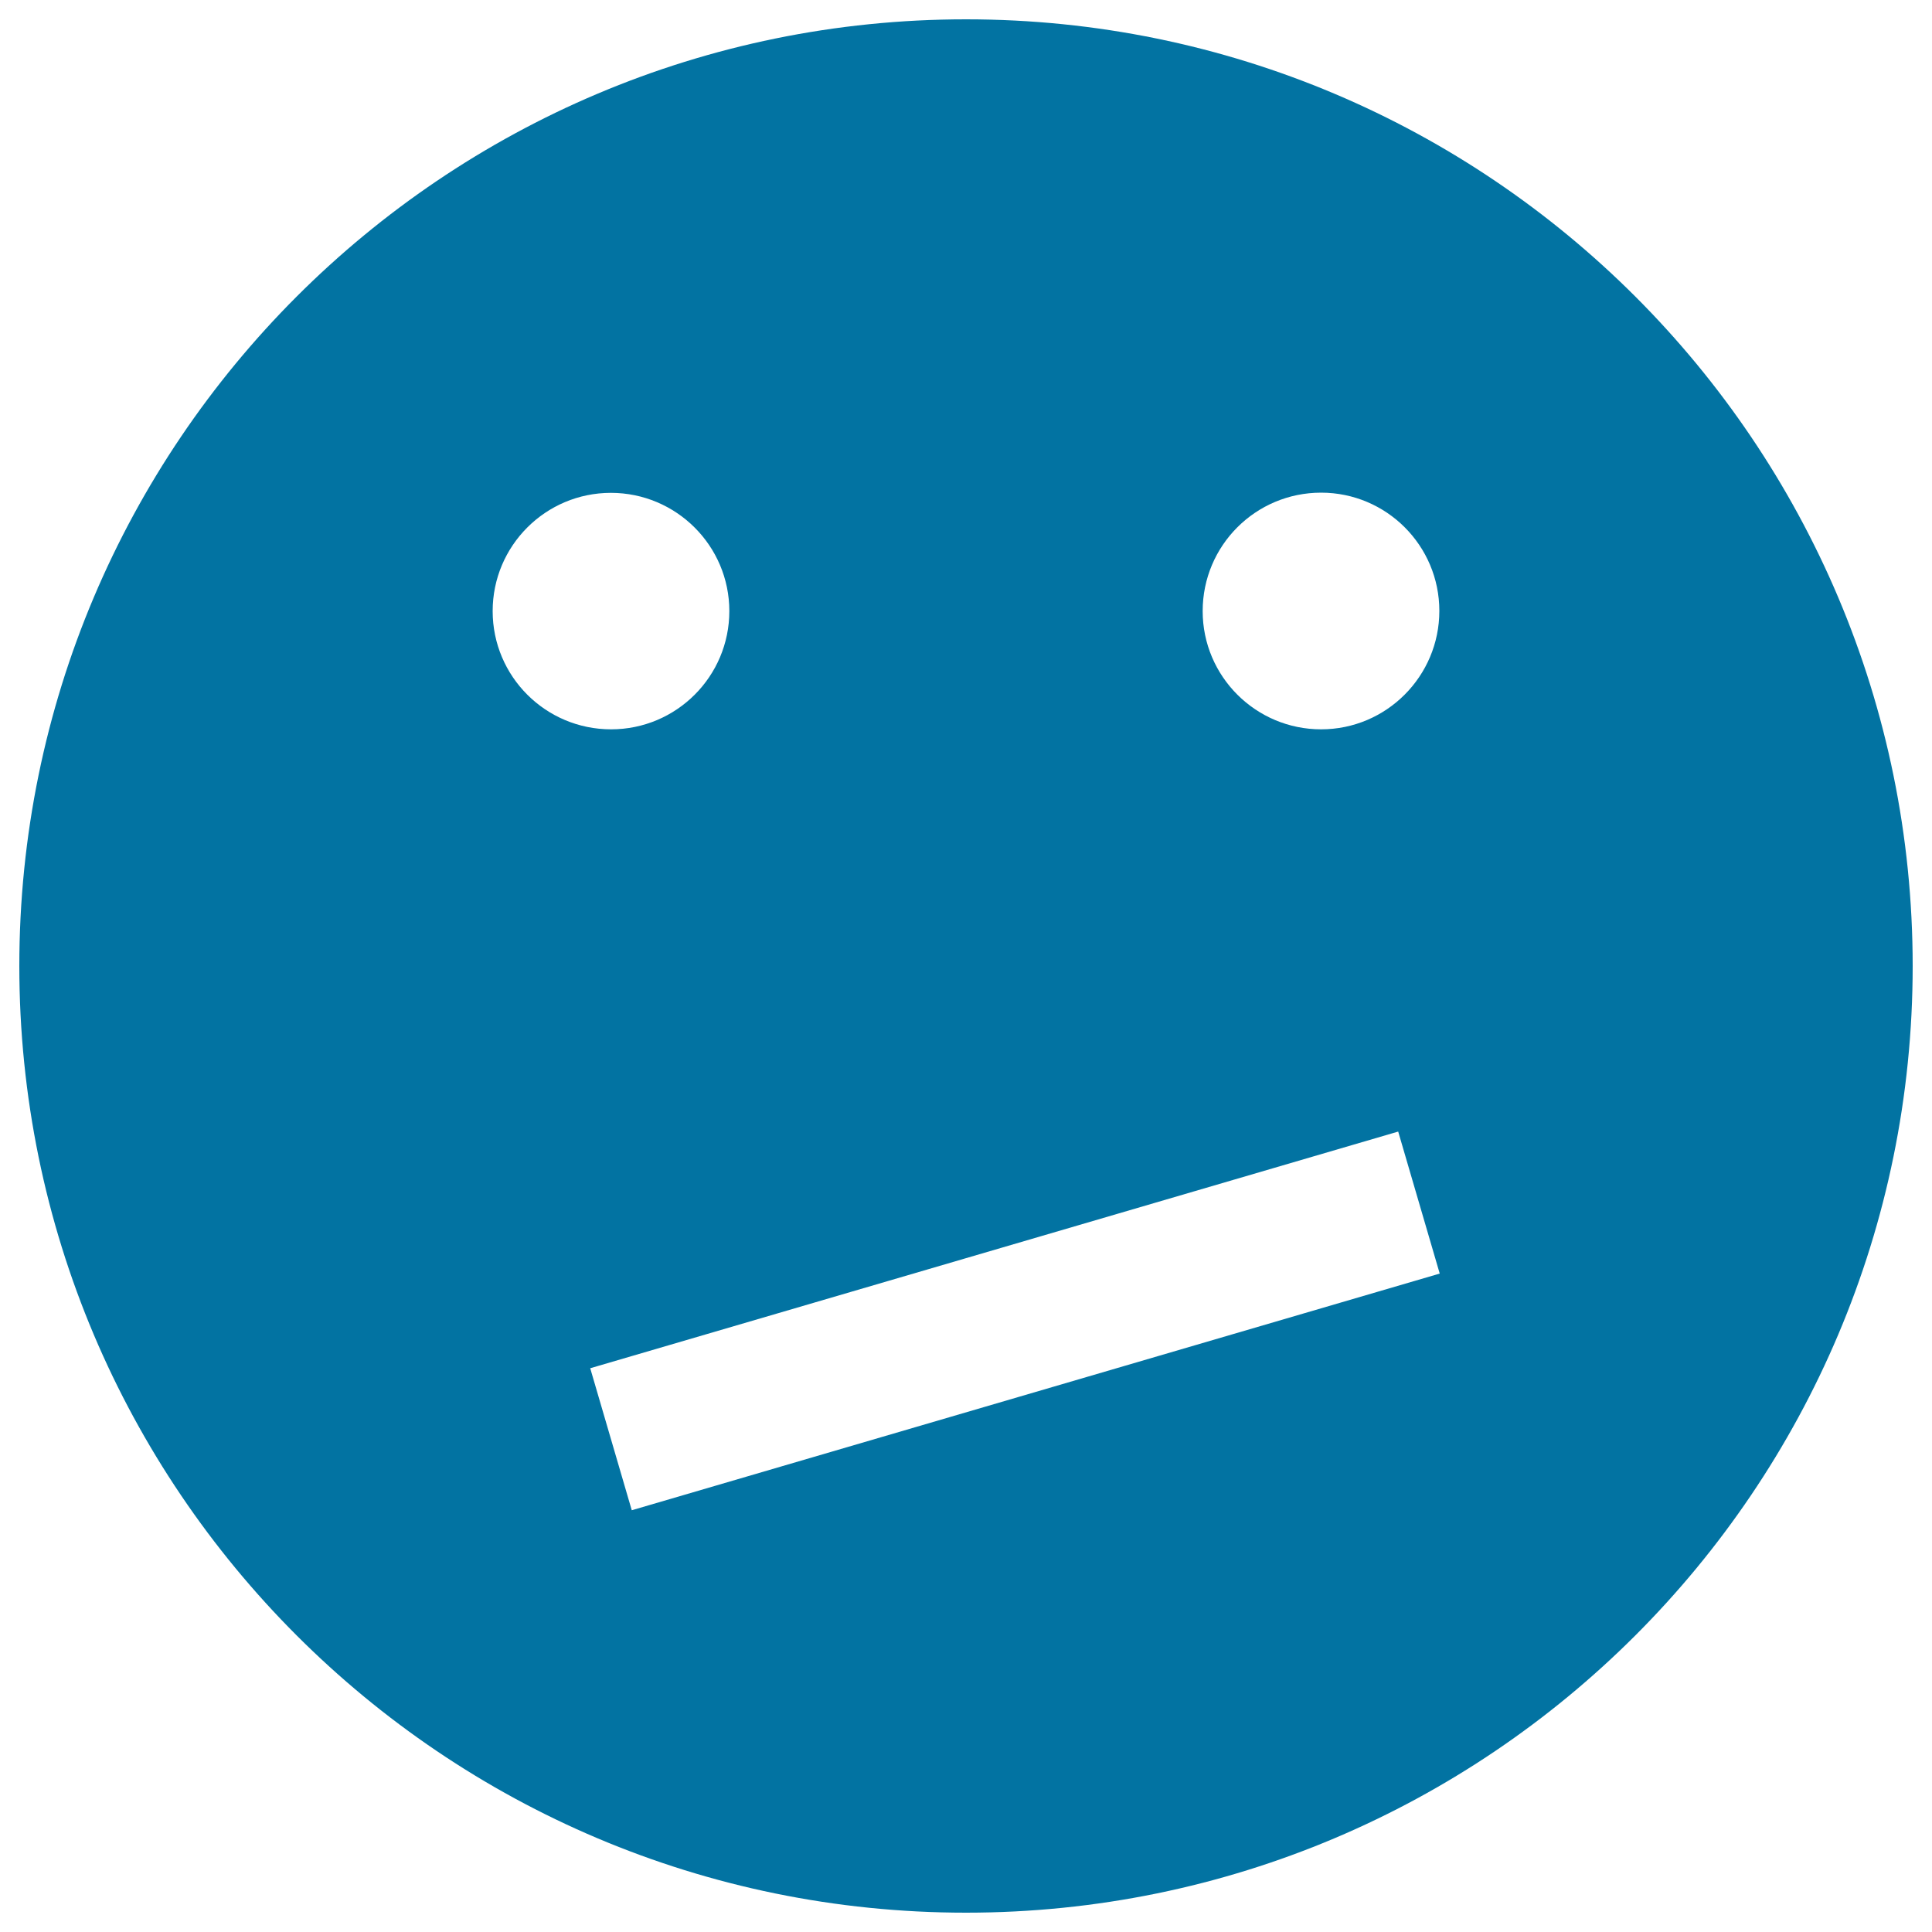 <svg xmlns="http://www.w3.org/2000/svg" viewBox="0 0 1000 1000" style="fill:#0273a2">
<title>Wondering SVG icon</title>
<g><path d="M500,10C229.4,10,10,229.4,10,500c0,270.6,219.4,490,490,490c270.6,0,490-219.4,490-490C990,229.4,770.6,10,500,10z M683.8,255c33.8,0,61.2,27.4,61.2,61.2c0,33.8-27.4,61.3-61.2,61.3c-33.8,0-61.3-27.4-61.3-61.2C622.5,282.4,649.9,255,683.8,255z M255,316.3c0-33.8,27.4-61.2,61.2-61.2c33.8,0,61.3,27.4,61.3,61.2s-27.4,61.2-61.2,61.2C282.4,377.5,255,350.1,255,316.3z M327,781.7l-21.5-73.5l418.2-122.5l21.5,73.5L327,781.7z"/></g>
</svg>